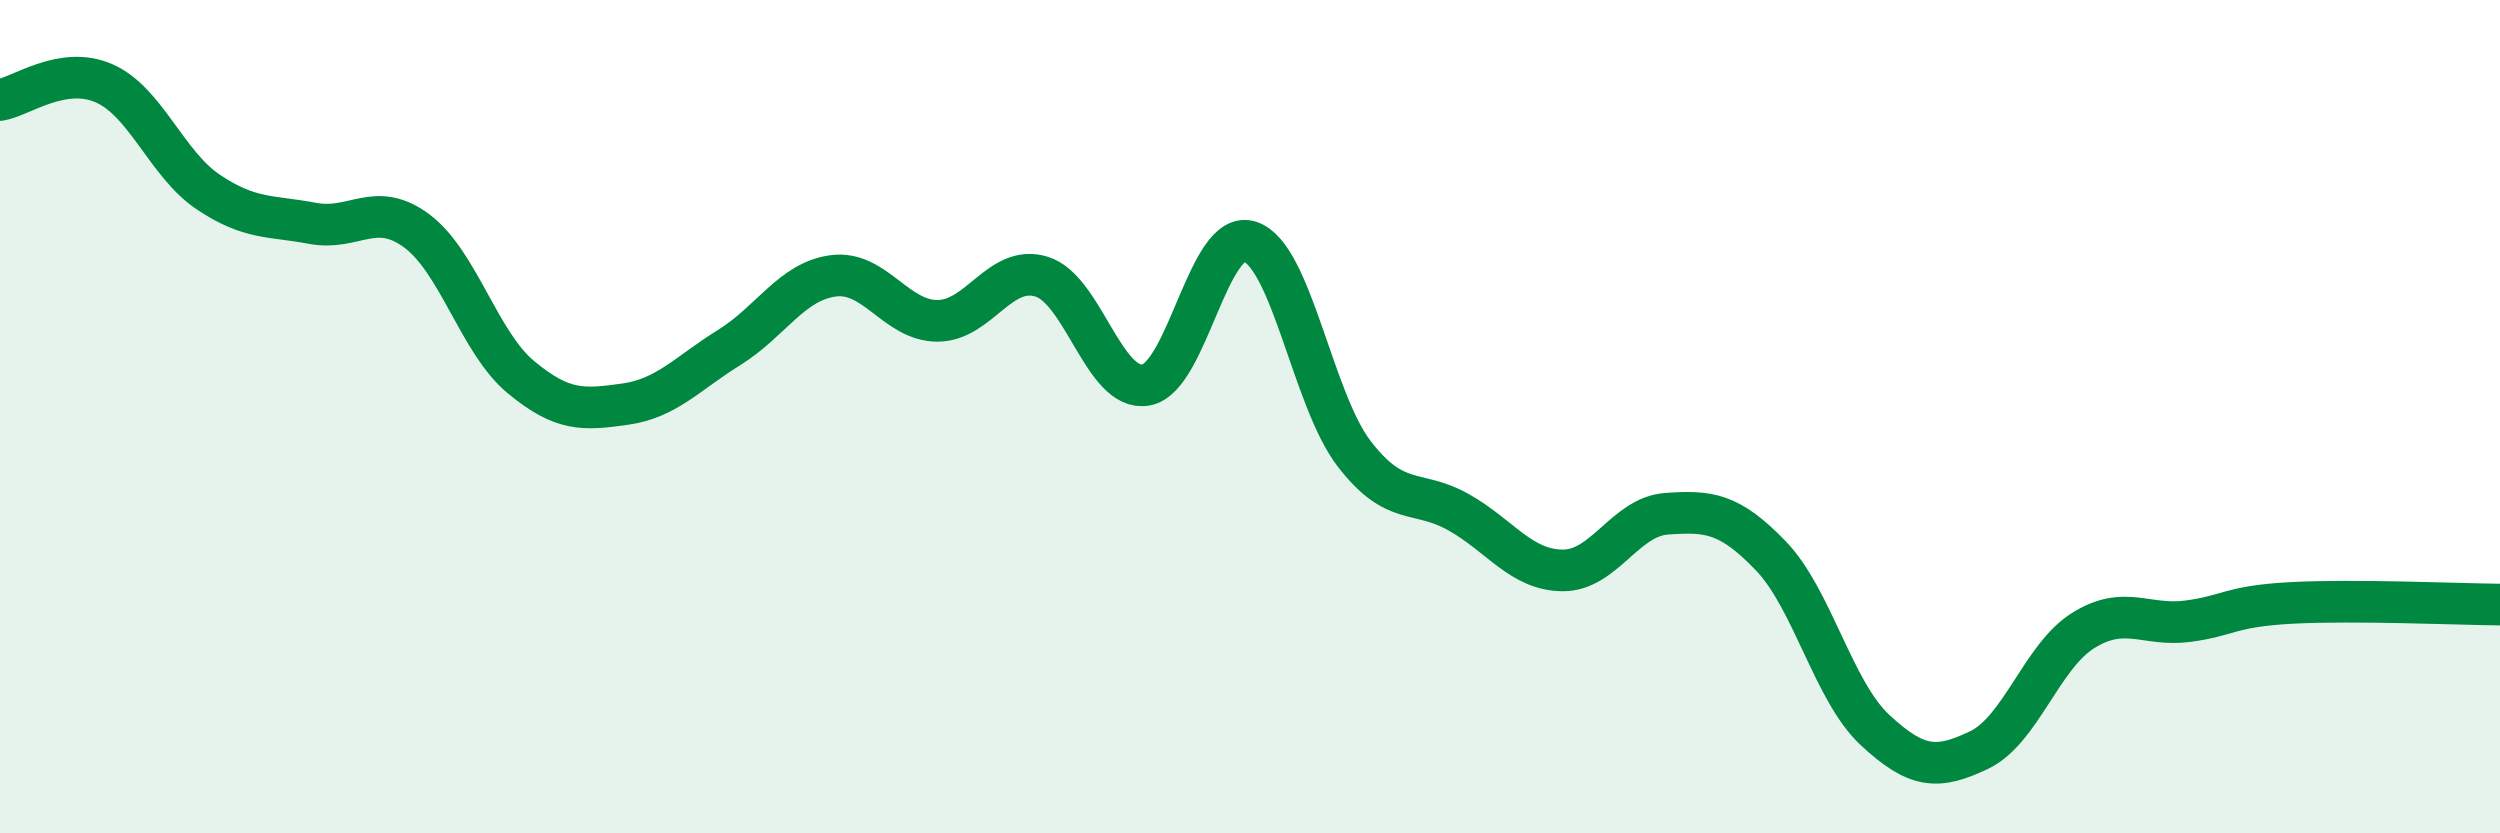 
    <svg width="60" height="20" viewBox="0 0 60 20" xmlns="http://www.w3.org/2000/svg">
      <path
        d="M 0,2.4 C 0.5,2.32 1.5,1.56 2.5,2 C 3.5,2.44 4,3.94 5,4.61 C 6,5.28 6.5,5.17 7.5,5.36 C 8.5,5.55 9,4.8 10,5.54 C 11,6.28 11.5,8.22 12.5,9.05 C 13.5,9.88 14,9.84 15,9.7 C 16,9.56 16.5,8.96 17.5,8.34 C 18.5,7.72 19,6.75 20,6.62 C 21,6.49 21.5,7.7 22.5,7.7 C 23.5,7.7 24,6.33 25,6.64 C 26,6.95 26.5,9.41 27.5,9.24 C 28.5,9.07 29,5.47 30,5.8 C 31,6.13 31.5,9.59 32.5,10.89 C 33.5,12.19 34,11.73 35,12.29 C 36,12.85 36.5,13.68 37.5,13.69 C 38.5,13.7 39,12.4 40,12.33 C 41,12.26 41.5,12.3 42.5,13.34 C 43.5,14.38 44,16.59 45,17.52 C 46,18.45 46.5,18.48 47.5,18 C 48.5,17.52 49,15.75 50,15.13 C 51,14.51 51.5,15.04 52.5,14.91 C 53.5,14.78 53.5,14.55 55,14.47 C 56.5,14.39 59,14.5 60,14.51L60 20L0 20Z"
        fill="#008740"
        opacity="0.1"
        stroke-linecap="round"
        stroke-linejoin="round"
      />
      <path
        d="M 0,2.4 C 0.5,2.32 1.5,1.56 2.5,2 C 3.5,2.44 4,3.94 5,4.61 C 6,5.28 6.5,5.17 7.5,5.36 C 8.5,5.55 9,4.8 10,5.54 C 11,6.28 11.5,8.22 12.5,9.05 C 13.5,9.88 14,9.84 15,9.7 C 16,9.56 16.5,8.96 17.5,8.34 C 18.5,7.72 19,6.75 20,6.62 C 21,6.49 21.5,7.7 22.5,7.7 C 23.5,7.7 24,6.33 25,6.64 C 26,6.95 26.5,9.41 27.5,9.24 C 28.5,9.07 29,5.47 30,5.8 C 31,6.13 31.5,9.59 32.5,10.89 C 33.5,12.19 34,11.73 35,12.29 C 36,12.85 36.5,13.68 37.5,13.69 C 38.5,13.7 39,12.4 40,12.33 C 41,12.26 41.5,12.3 42.5,13.34 C 43.5,14.38 44,16.59 45,17.52 C 46,18.45 46.5,18.48 47.5,18 C 48.5,17.52 49,15.75 50,15.13 C 51,14.51 51.5,15.04 52.5,14.91 C 53.5,14.78 53.5,14.55 55,14.47 C 56.5,14.39 59,14.5 60,14.51"
        stroke="#008740"
        stroke-width="1"
        fill="none"
        stroke-linecap="round"
        stroke-linejoin="round"
      />
    </svg>
  